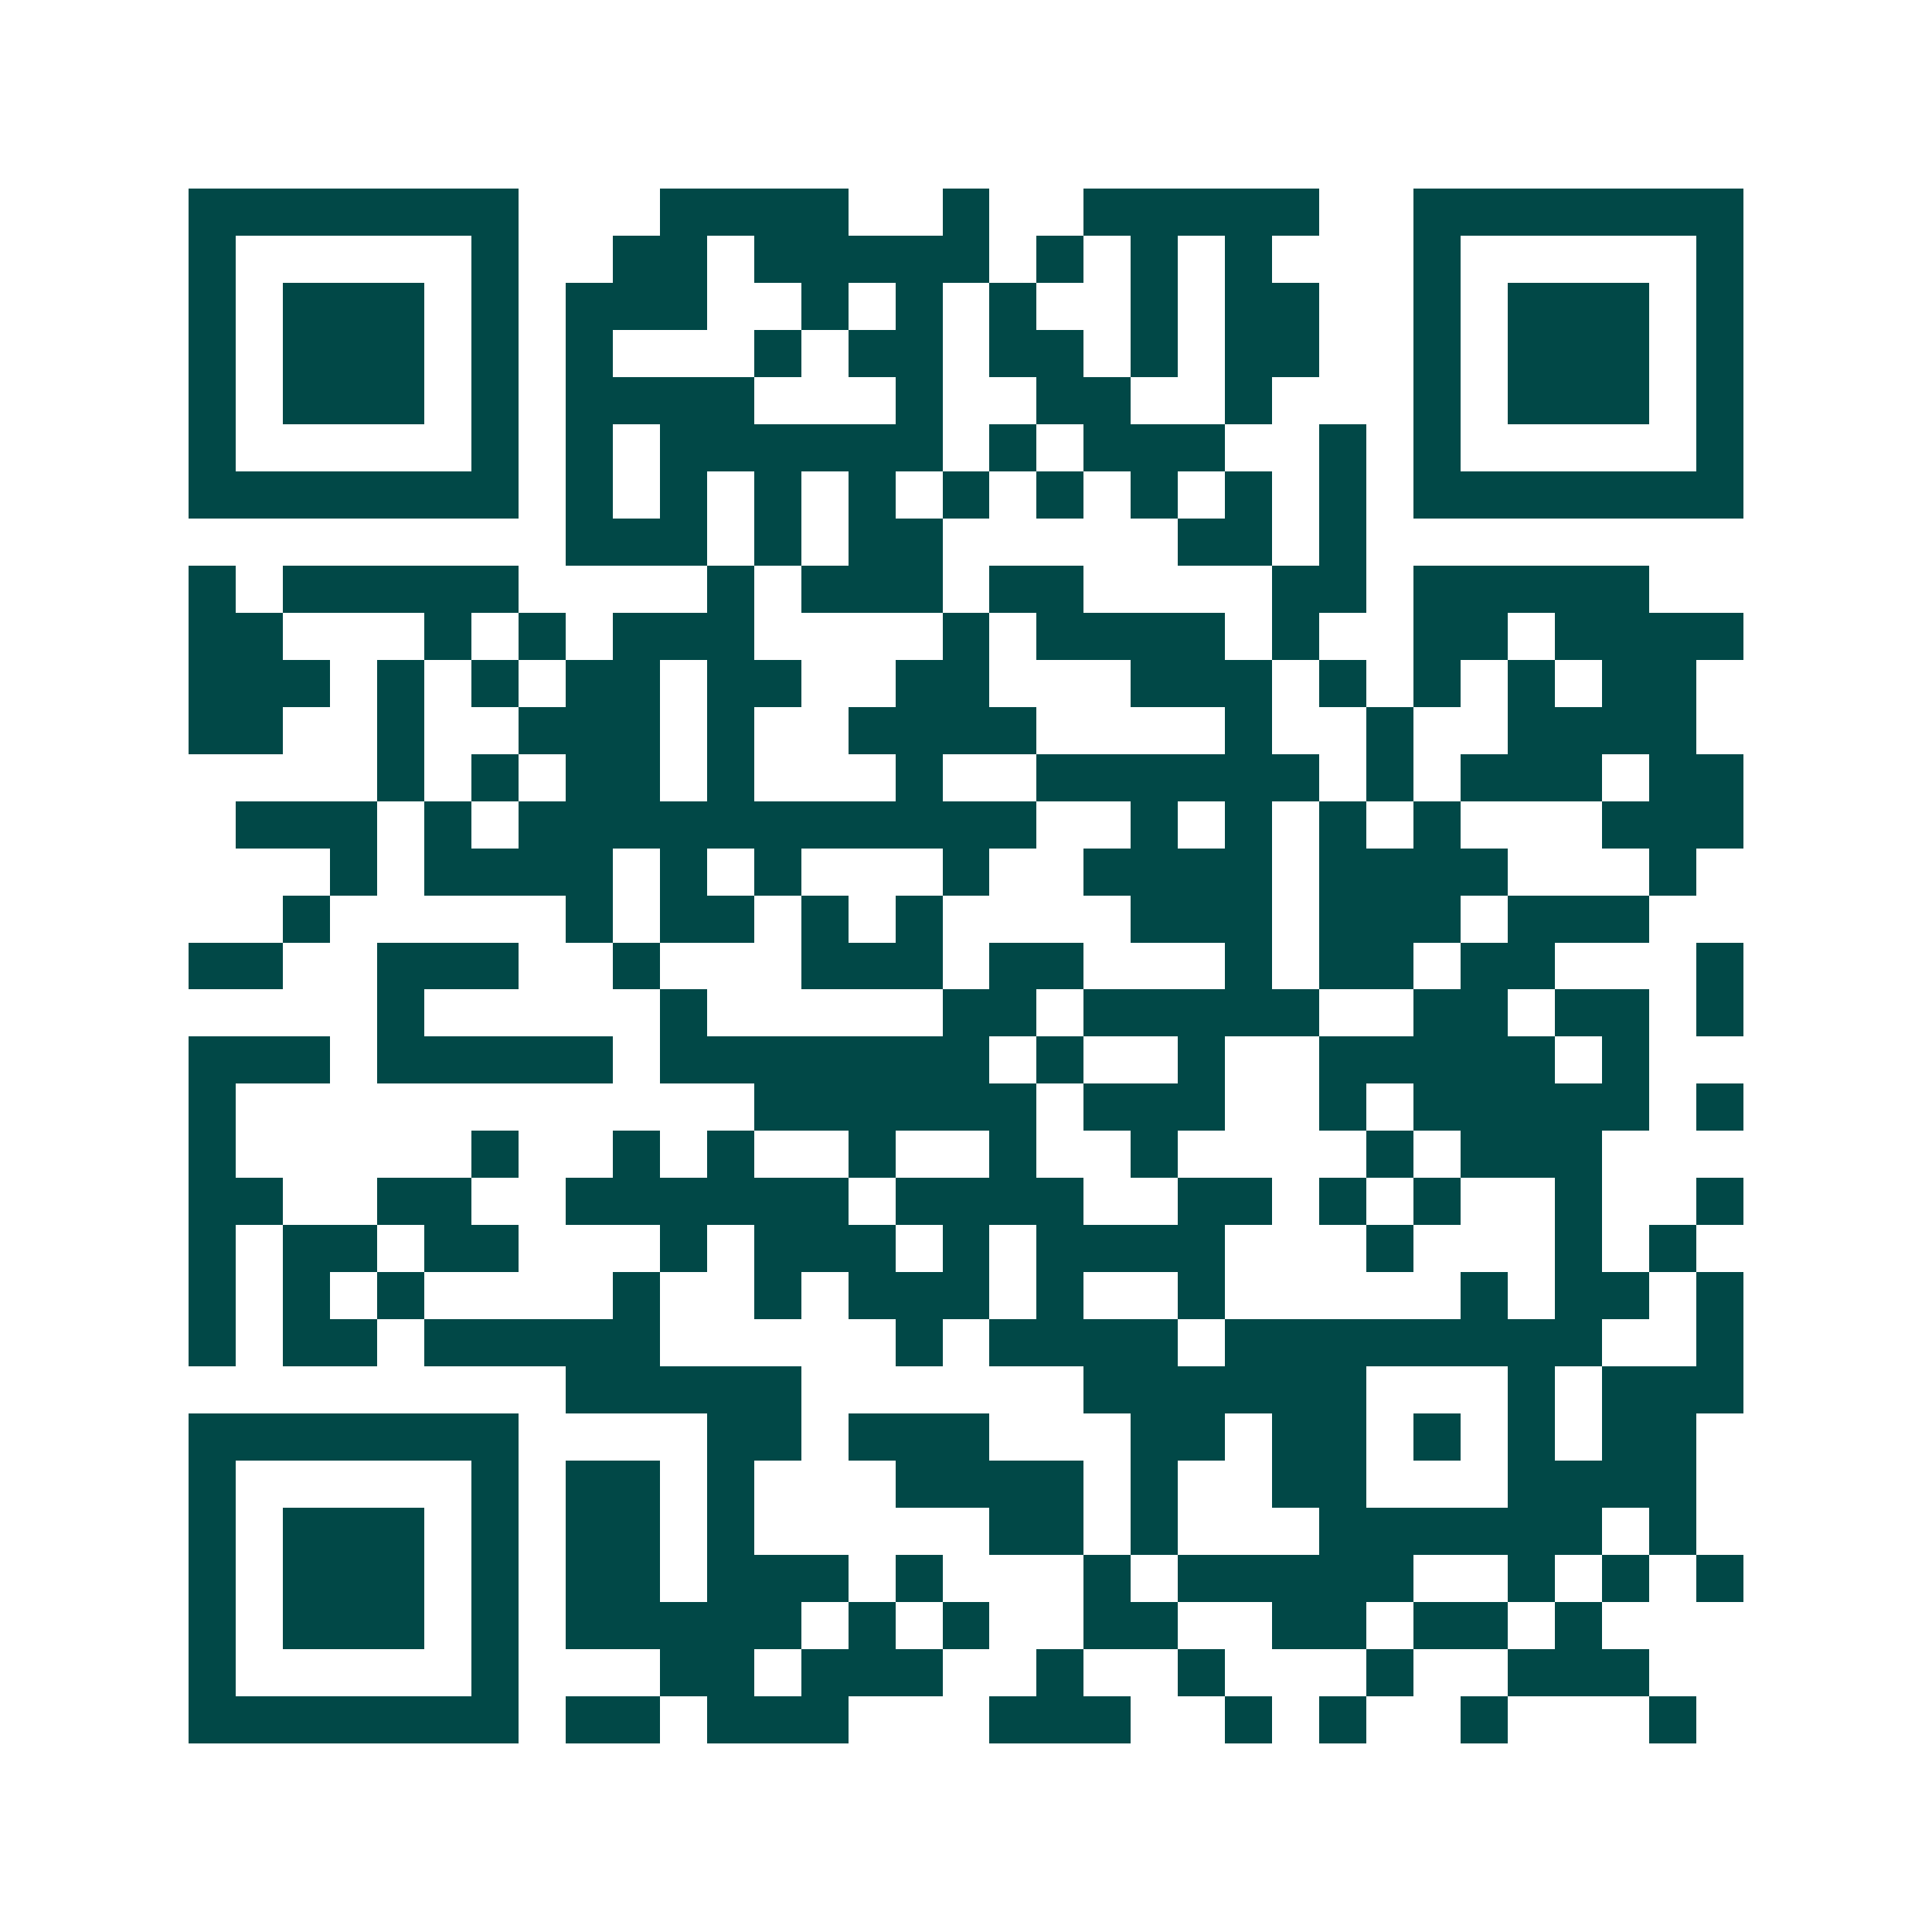 <svg xmlns="http://www.w3.org/2000/svg" width="200" height="200" viewBox="0 0 41 41" shape-rendering="crispEdges"><path fill="#ffffff" d="M0 0h41v41H0z"/><path stroke="#014847" d="M4 4.5h7m3 0h4m2 0h1m2 0h5m2 0h7M4 5.5h1m5 0h1m2 0h2m1 0h5m1 0h1m1 0h1m1 0h1m3 0h1m5 0h1M4 6.5h1m1 0h3m1 0h1m1 0h3m2 0h1m1 0h1m1 0h1m2 0h1m1 0h2m2 0h1m1 0h3m1 0h1M4 7.5h1m1 0h3m1 0h1m1 0h1m3 0h1m1 0h2m1 0h2m1 0h1m1 0h2m2 0h1m1 0h3m1 0h1M4 8.5h1m1 0h3m1 0h1m1 0h4m3 0h1m2 0h2m2 0h1m3 0h1m1 0h3m1 0h1M4 9.5h1m5 0h1m1 0h1m1 0h6m1 0h1m1 0h3m2 0h1m1 0h1m5 0h1M4 10.5h7m1 0h1m1 0h1m1 0h1m1 0h1m1 0h1m1 0h1m1 0h1m1 0h1m1 0h1m1 0h7M12 11.5h3m1 0h1m1 0h2m5 0h2m1 0h1M4 12.5h1m1 0h5m4 0h1m1 0h3m1 0h2m4 0h2m1 0h5M4 13.5h2m3 0h1m1 0h1m1 0h3m4 0h1m1 0h4m1 0h1m2 0h2m1 0h4M4 14.5h3m1 0h1m1 0h1m1 0h2m1 0h2m2 0h2m3 0h3m1 0h1m1 0h1m1 0h1m1 0h2M4 15.5h2m2 0h1m2 0h3m1 0h1m2 0h4m4 0h1m2 0h1m2 0h4M8 16.5h1m1 0h1m1 0h2m1 0h1m3 0h1m2 0h6m1 0h1m1 0h3m1 0h2M5 17.5h3m1 0h1m1 0h11m2 0h1m1 0h1m1 0h1m1 0h1m3 0h3M7 18.5h1m1 0h4m1 0h1m1 0h1m3 0h1m2 0h4m1 0h4m3 0h1M6 19.5h1m5 0h1m1 0h2m1 0h1m1 0h1m4 0h3m1 0h3m1 0h3M4 20.5h2m2 0h3m2 0h1m3 0h3m1 0h2m3 0h1m1 0h2m1 0h2m3 0h1M8 21.5h1m5 0h1m5 0h2m1 0h5m2 0h2m1 0h2m1 0h1M4 22.5h3m1 0h5m1 0h7m1 0h1m2 0h1m2 0h5m1 0h1M4 23.5h1m11 0h6m1 0h3m2 0h1m1 0h5m1 0h1M4 24.5h1m5 0h1m2 0h1m1 0h1m2 0h1m2 0h1m2 0h1m4 0h1m1 0h3M4 25.5h2m2 0h2m2 0h6m1 0h4m2 0h2m1 0h1m1 0h1m2 0h1m2 0h1M4 26.5h1m1 0h2m1 0h2m3 0h1m1 0h3m1 0h1m1 0h4m3 0h1m3 0h1m1 0h1M4 27.5h1m1 0h1m1 0h1m4 0h1m2 0h1m1 0h3m1 0h1m2 0h1m5 0h1m1 0h2m1 0h1M4 28.5h1m1 0h2m1 0h5m5 0h1m1 0h4m1 0h8m2 0h1M12 29.5h5m6 0h6m3 0h1m1 0h3M4 30.5h7m4 0h2m1 0h3m3 0h2m1 0h2m1 0h1m1 0h1m1 0h2M4 31.5h1m5 0h1m1 0h2m1 0h1m3 0h4m1 0h1m2 0h2m3 0h4M4 32.5h1m1 0h3m1 0h1m1 0h2m1 0h1m5 0h2m1 0h1m3 0h6m1 0h1M4 33.5h1m1 0h3m1 0h1m1 0h2m1 0h3m1 0h1m3 0h1m1 0h5m2 0h1m1 0h1m1 0h1M4 34.5h1m1 0h3m1 0h1m1 0h5m1 0h1m1 0h1m2 0h2m2 0h2m1 0h2m1 0h1M4 35.5h1m5 0h1m3 0h2m1 0h3m2 0h1m2 0h1m3 0h1m2 0h3M4 36.5h7m1 0h2m1 0h3m3 0h3m2 0h1m1 0h1m2 0h1m3 0h1"/></svg>
